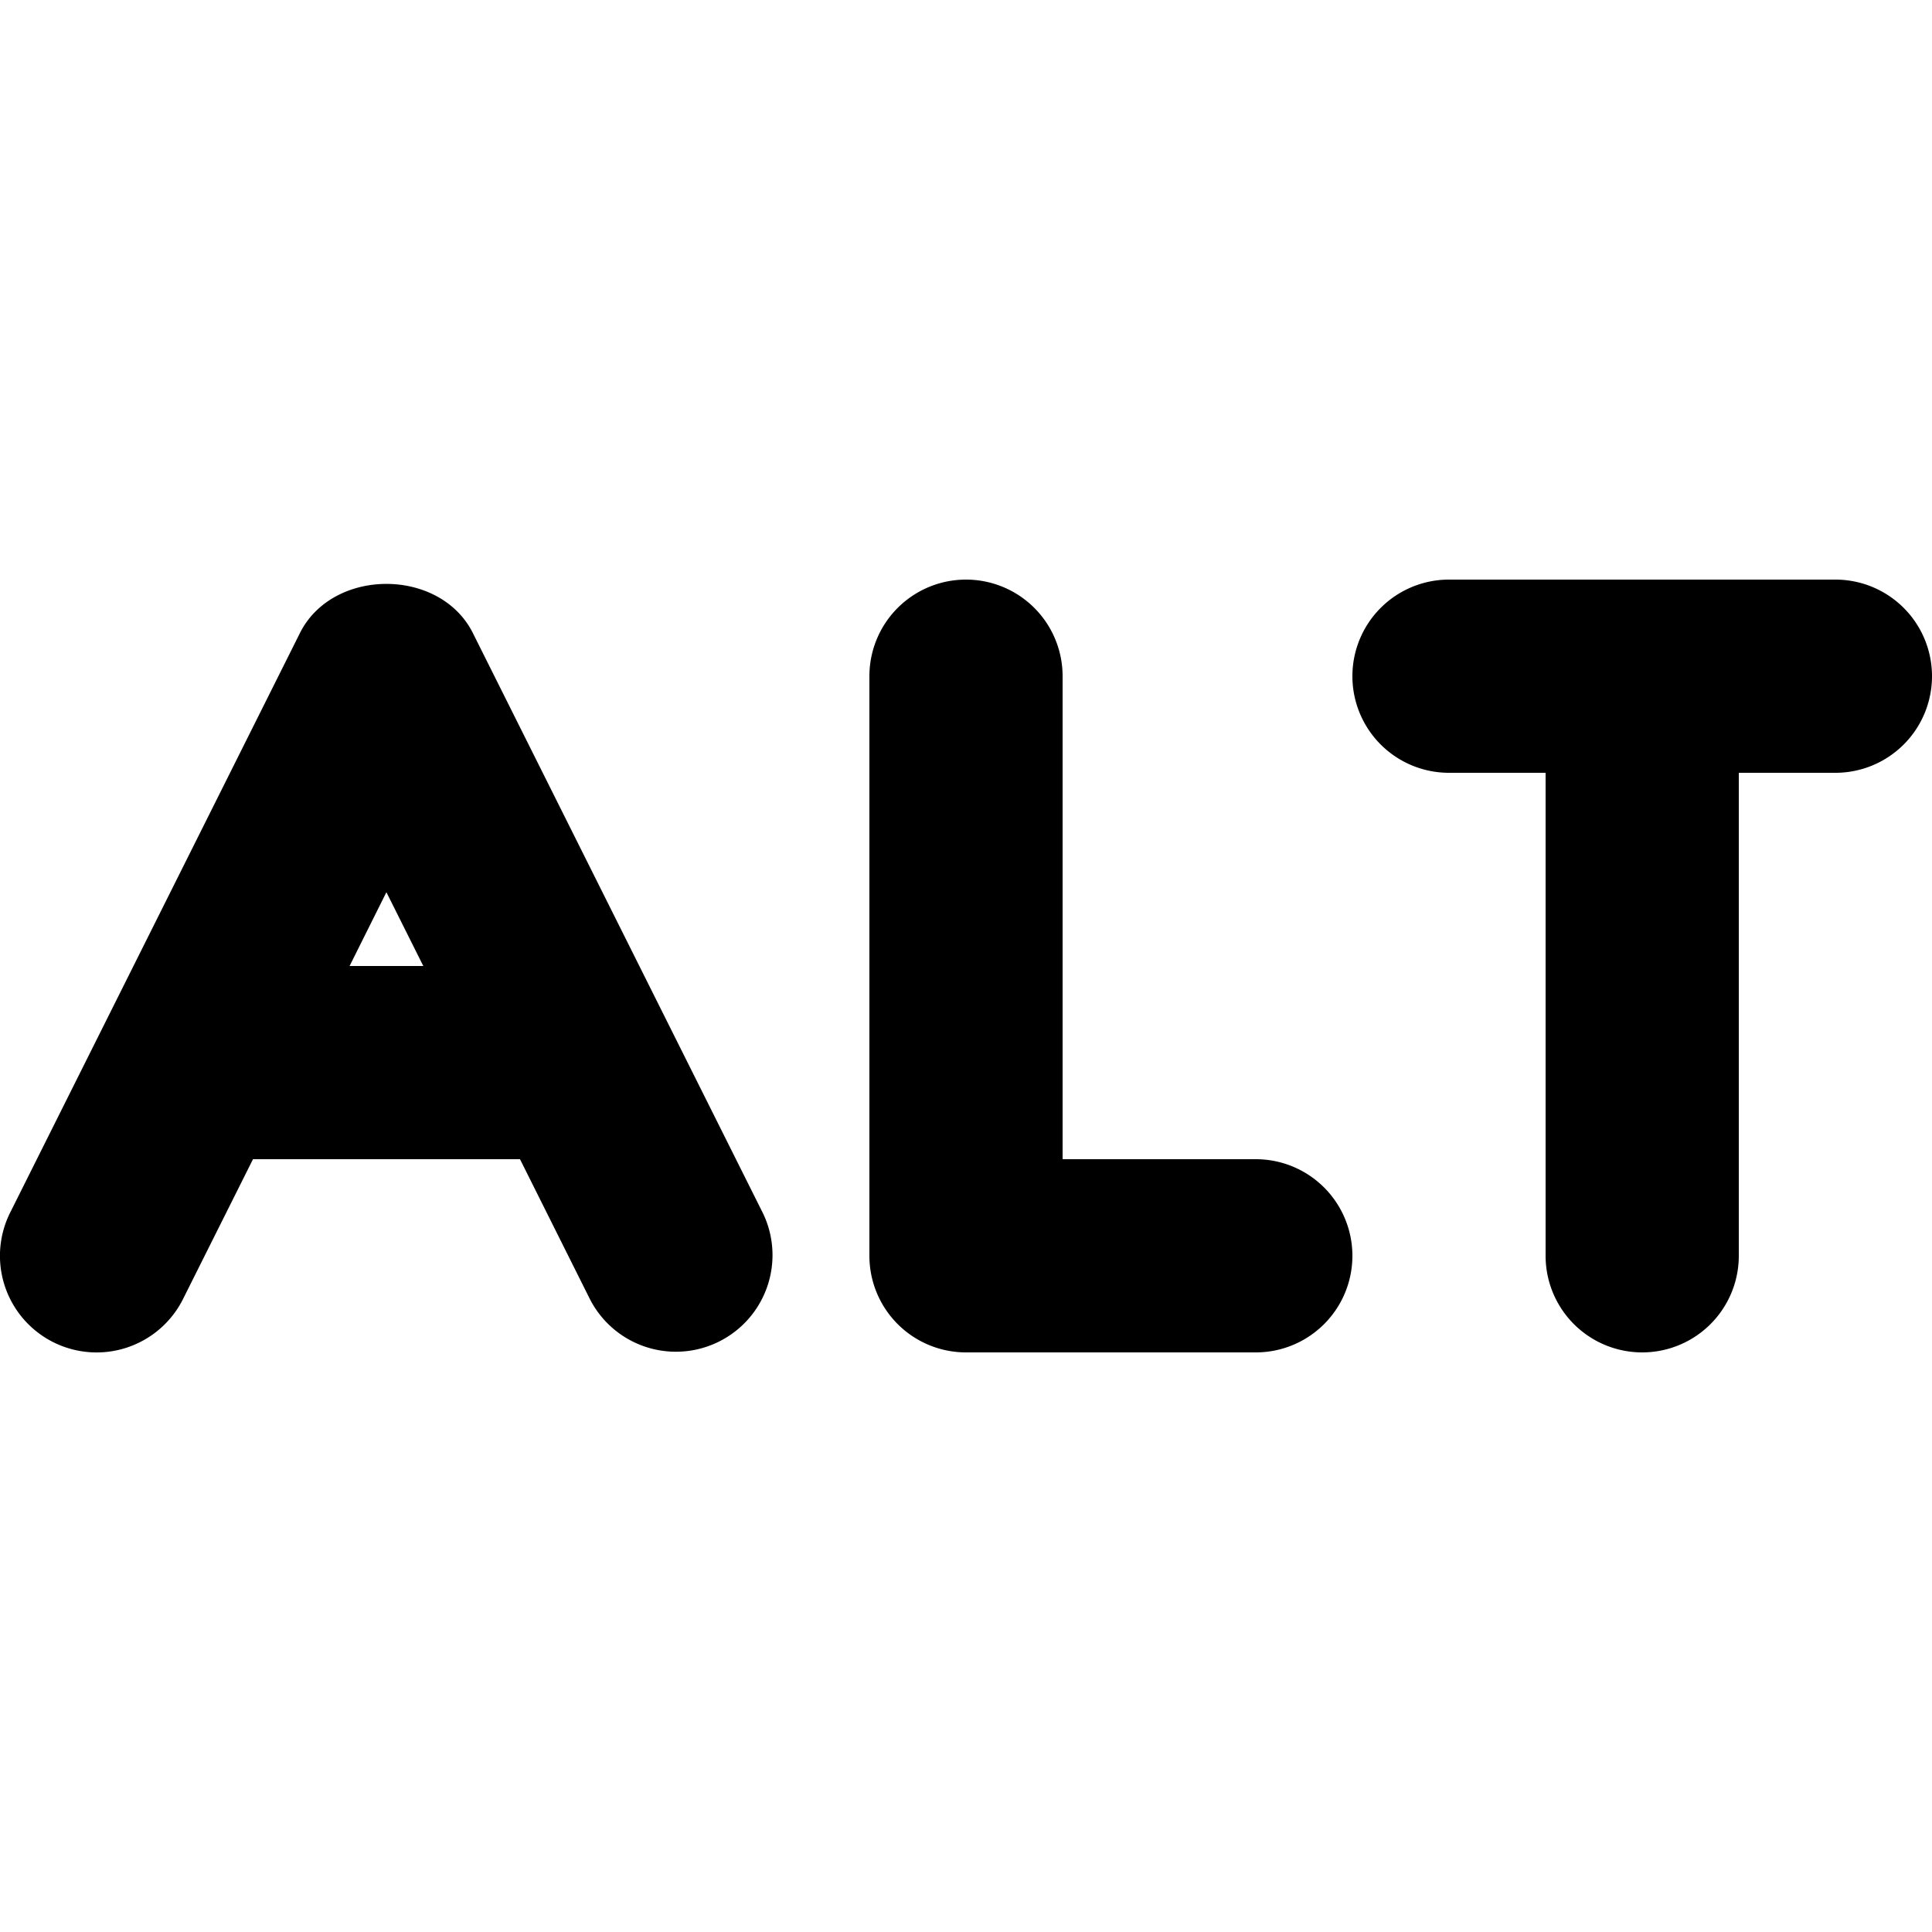 <svg viewBox="0 0 20 20" xmlns="http://www.w3.org/2000/svg"><path d="M4.895 6.553c-.34-.678-1.45-.678-1.79 0l-3 6a1 1 0 1 0 1.79.894l.724-1.447h2.764l.723 1.447a1 1 0 0 0 1.789-.894l-3-6zm8.105 5.447h-2v-5a1 1 0 0 0-2 0v6a1 1 0 0 0 1 1h3a1 1 0 0 0 0-2zm6-6h-4a1 1 0 1 0 0 2h1v5a1 1 0 1 0 2 0v-5h1a1 1 0 1 0 0-2zm-15.381 4 .381-.764.382.764h-.763z"/></svg>
